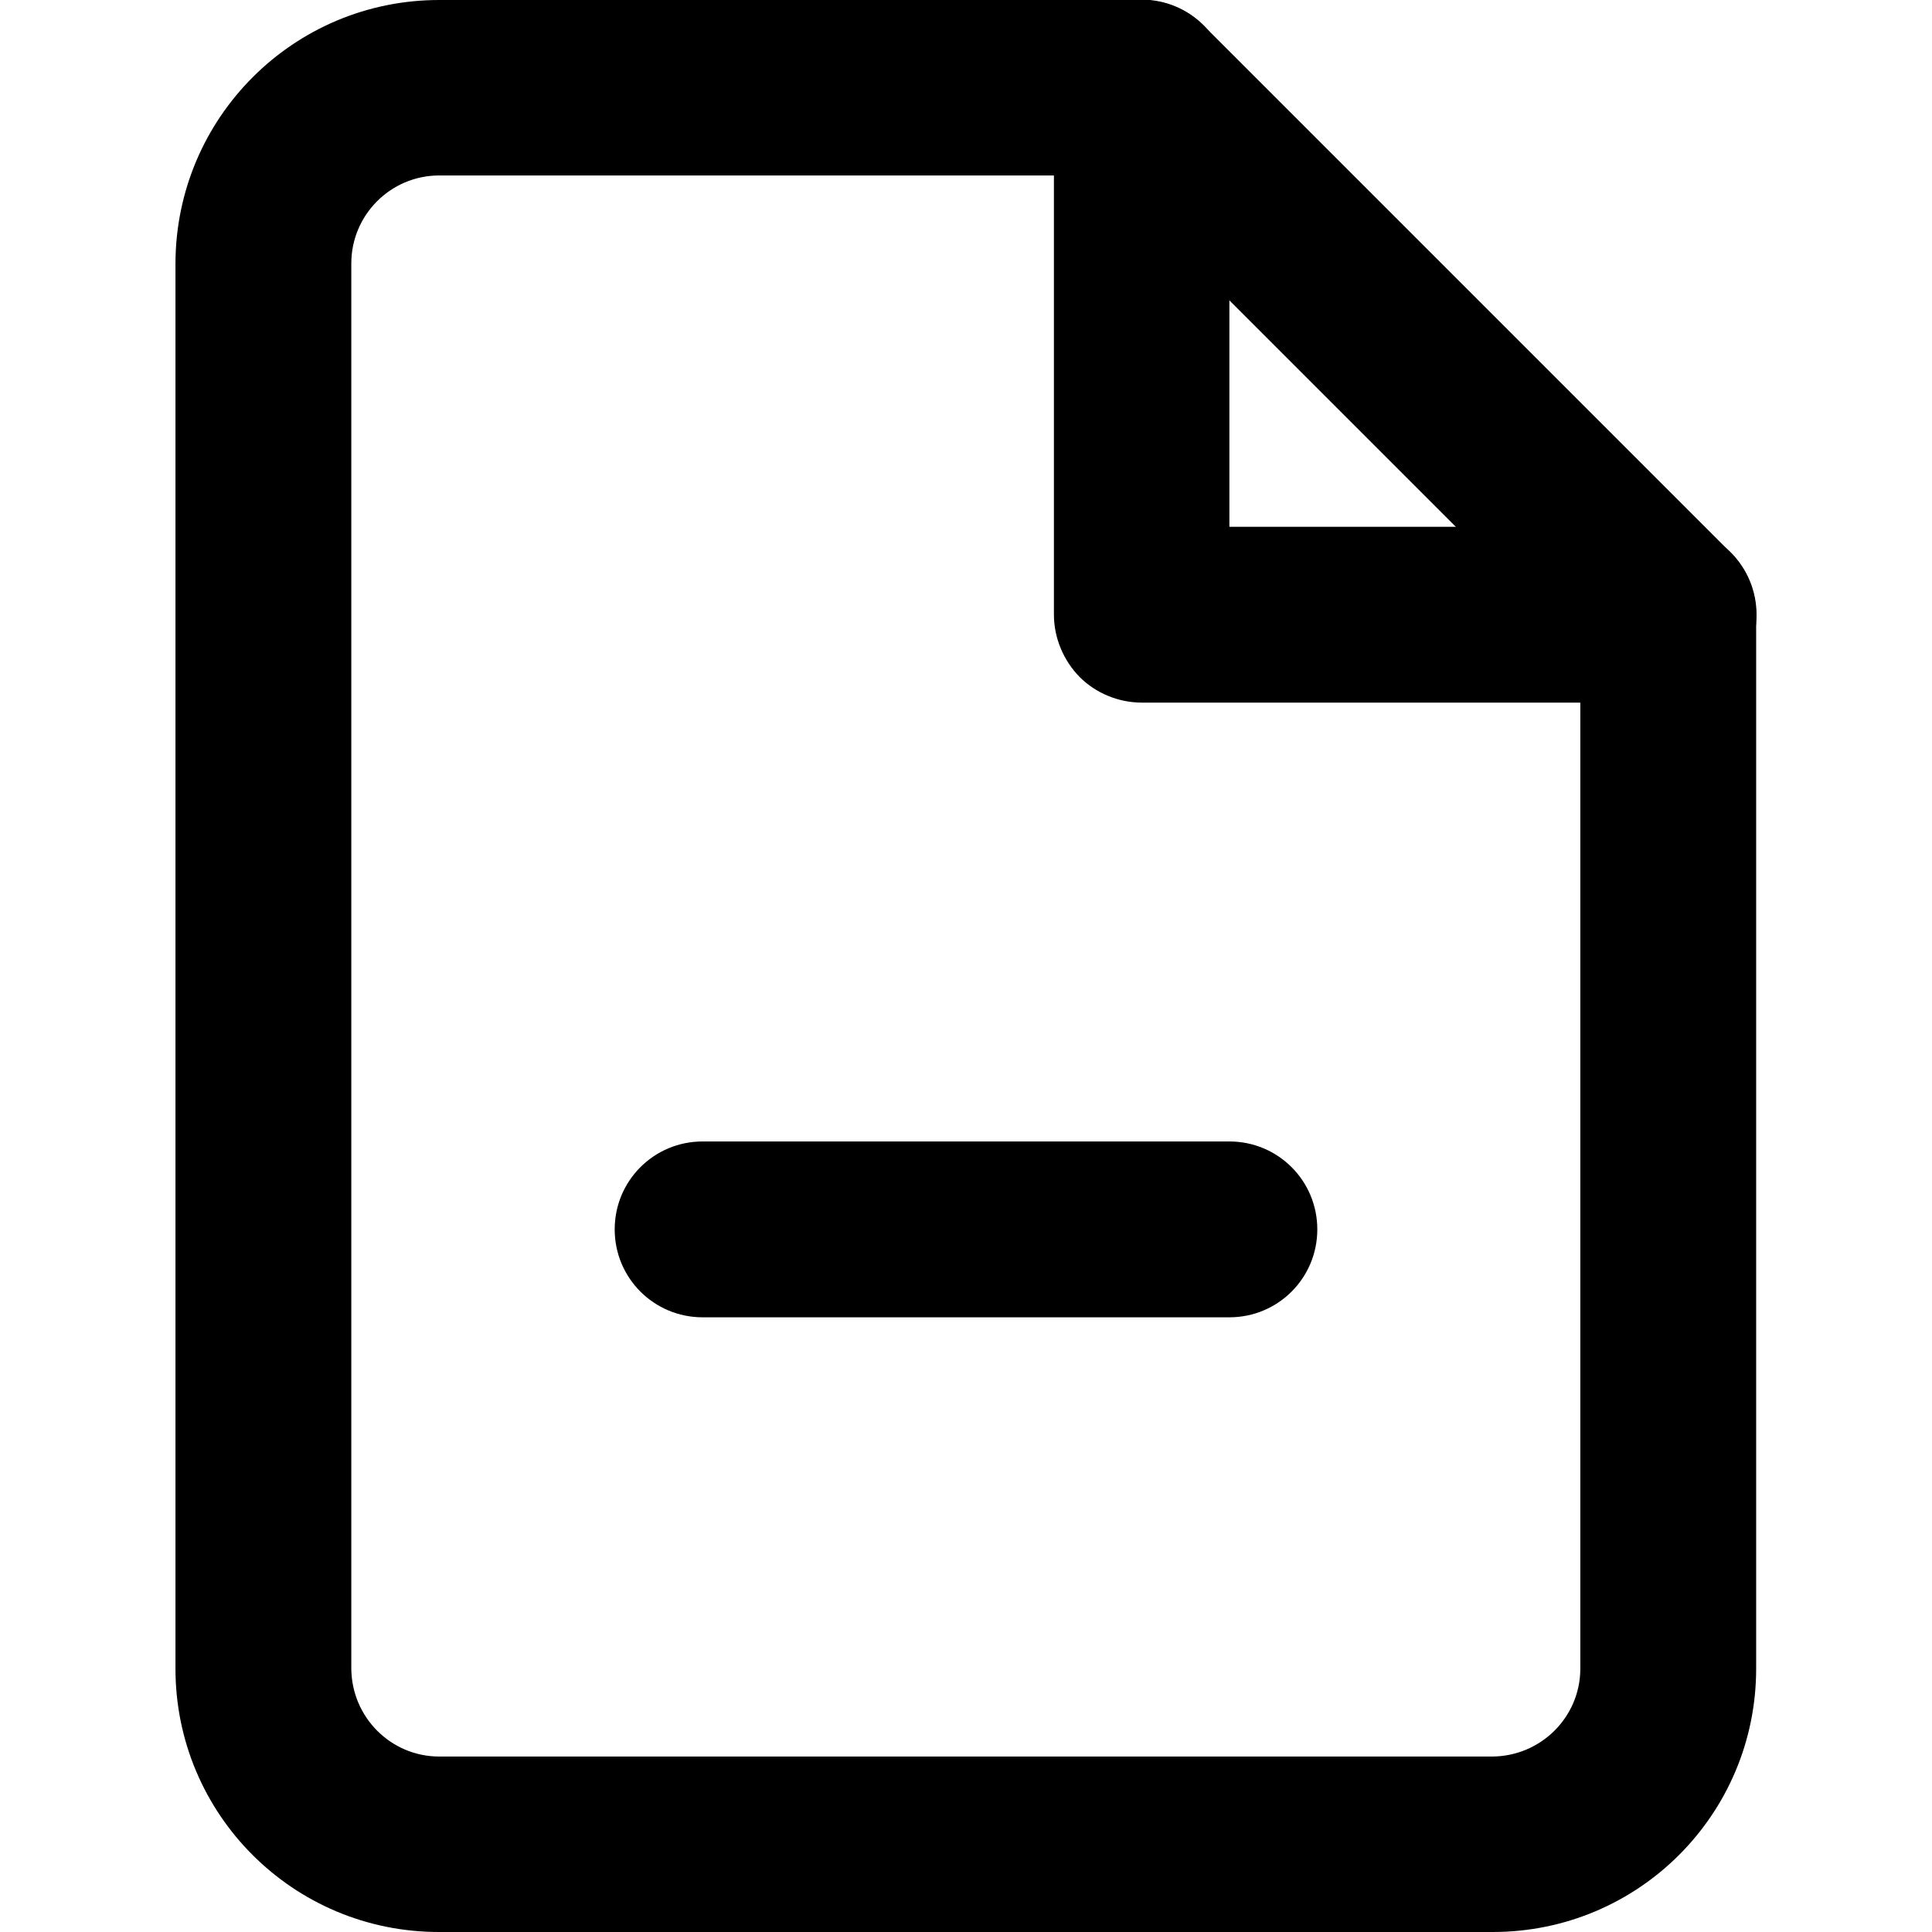 <?xml version="1.0" encoding="utf-8"?>
<!-- Generator: Adobe Illustrator 24.1.1, SVG Export Plug-In . SVG Version: 6.00 Build 0)  -->
<svg version="1.1" id="Layer_1" xmlns="http://www.w3.org/2000/svg" xmlns:xlink="http://www.w3.org/1999/xlink" x="0px" y="0px"
	 viewBox="0 0 512 512" style="enable-background:new 0 0 512 512;" xml:space="preserve">
<g>
	<path d="M302.5,23.3V0H116.4C77.8,0,46.6,31.2,46.5,69.8v372.4c0,38.6,31.2,69.8,69.8,69.8h279.3c38.6,0,69.8-31.2,69.8-69.8V162.9
		c0-6.1-2.5-12.1-6.8-16.5L319,6.8C314.7,2.5,308.7,0,302.5,0V23.3l-16.5,16.5l132.8,132.8l0,269.6c0,12.8-10.4,23.2-23.3,23.3
		H116.4c-12.8,0-23.2-10.4-23.3-23.3l0-372.4c0-12.8,10.4-23.3,23.3-23.3l186.2,0V23.3l-16.5,16.5L302.5,23.3z"/>
	<path d="M279.3,23.3v139.6c0,6.1,2.5,12.1,6.8,16.5c4.3,4.3,10.3,6.8,16.5,6.8h139.6c12.9,0,23.3-10.4,23.3-23.3
		c0-12.9-10.4-23.3-23.3-23.3l-116.4,0l0-116.4c0-12.9-10.4-23.3-23.3-23.3S279.3,10.4,279.3,23.3L279.3,23.3z"/>
	<path d="M186.2,349.1h139.6c12.9,0,23.3-10.4,23.3-23.3c0-12.9-10.4-23.3-23.3-23.3H186.2c-12.9,0-23.3,10.4-23.3,23.3
		C162.9,338.7,173.3,349.1,186.2,349.1"/>
</g>
</svg>
